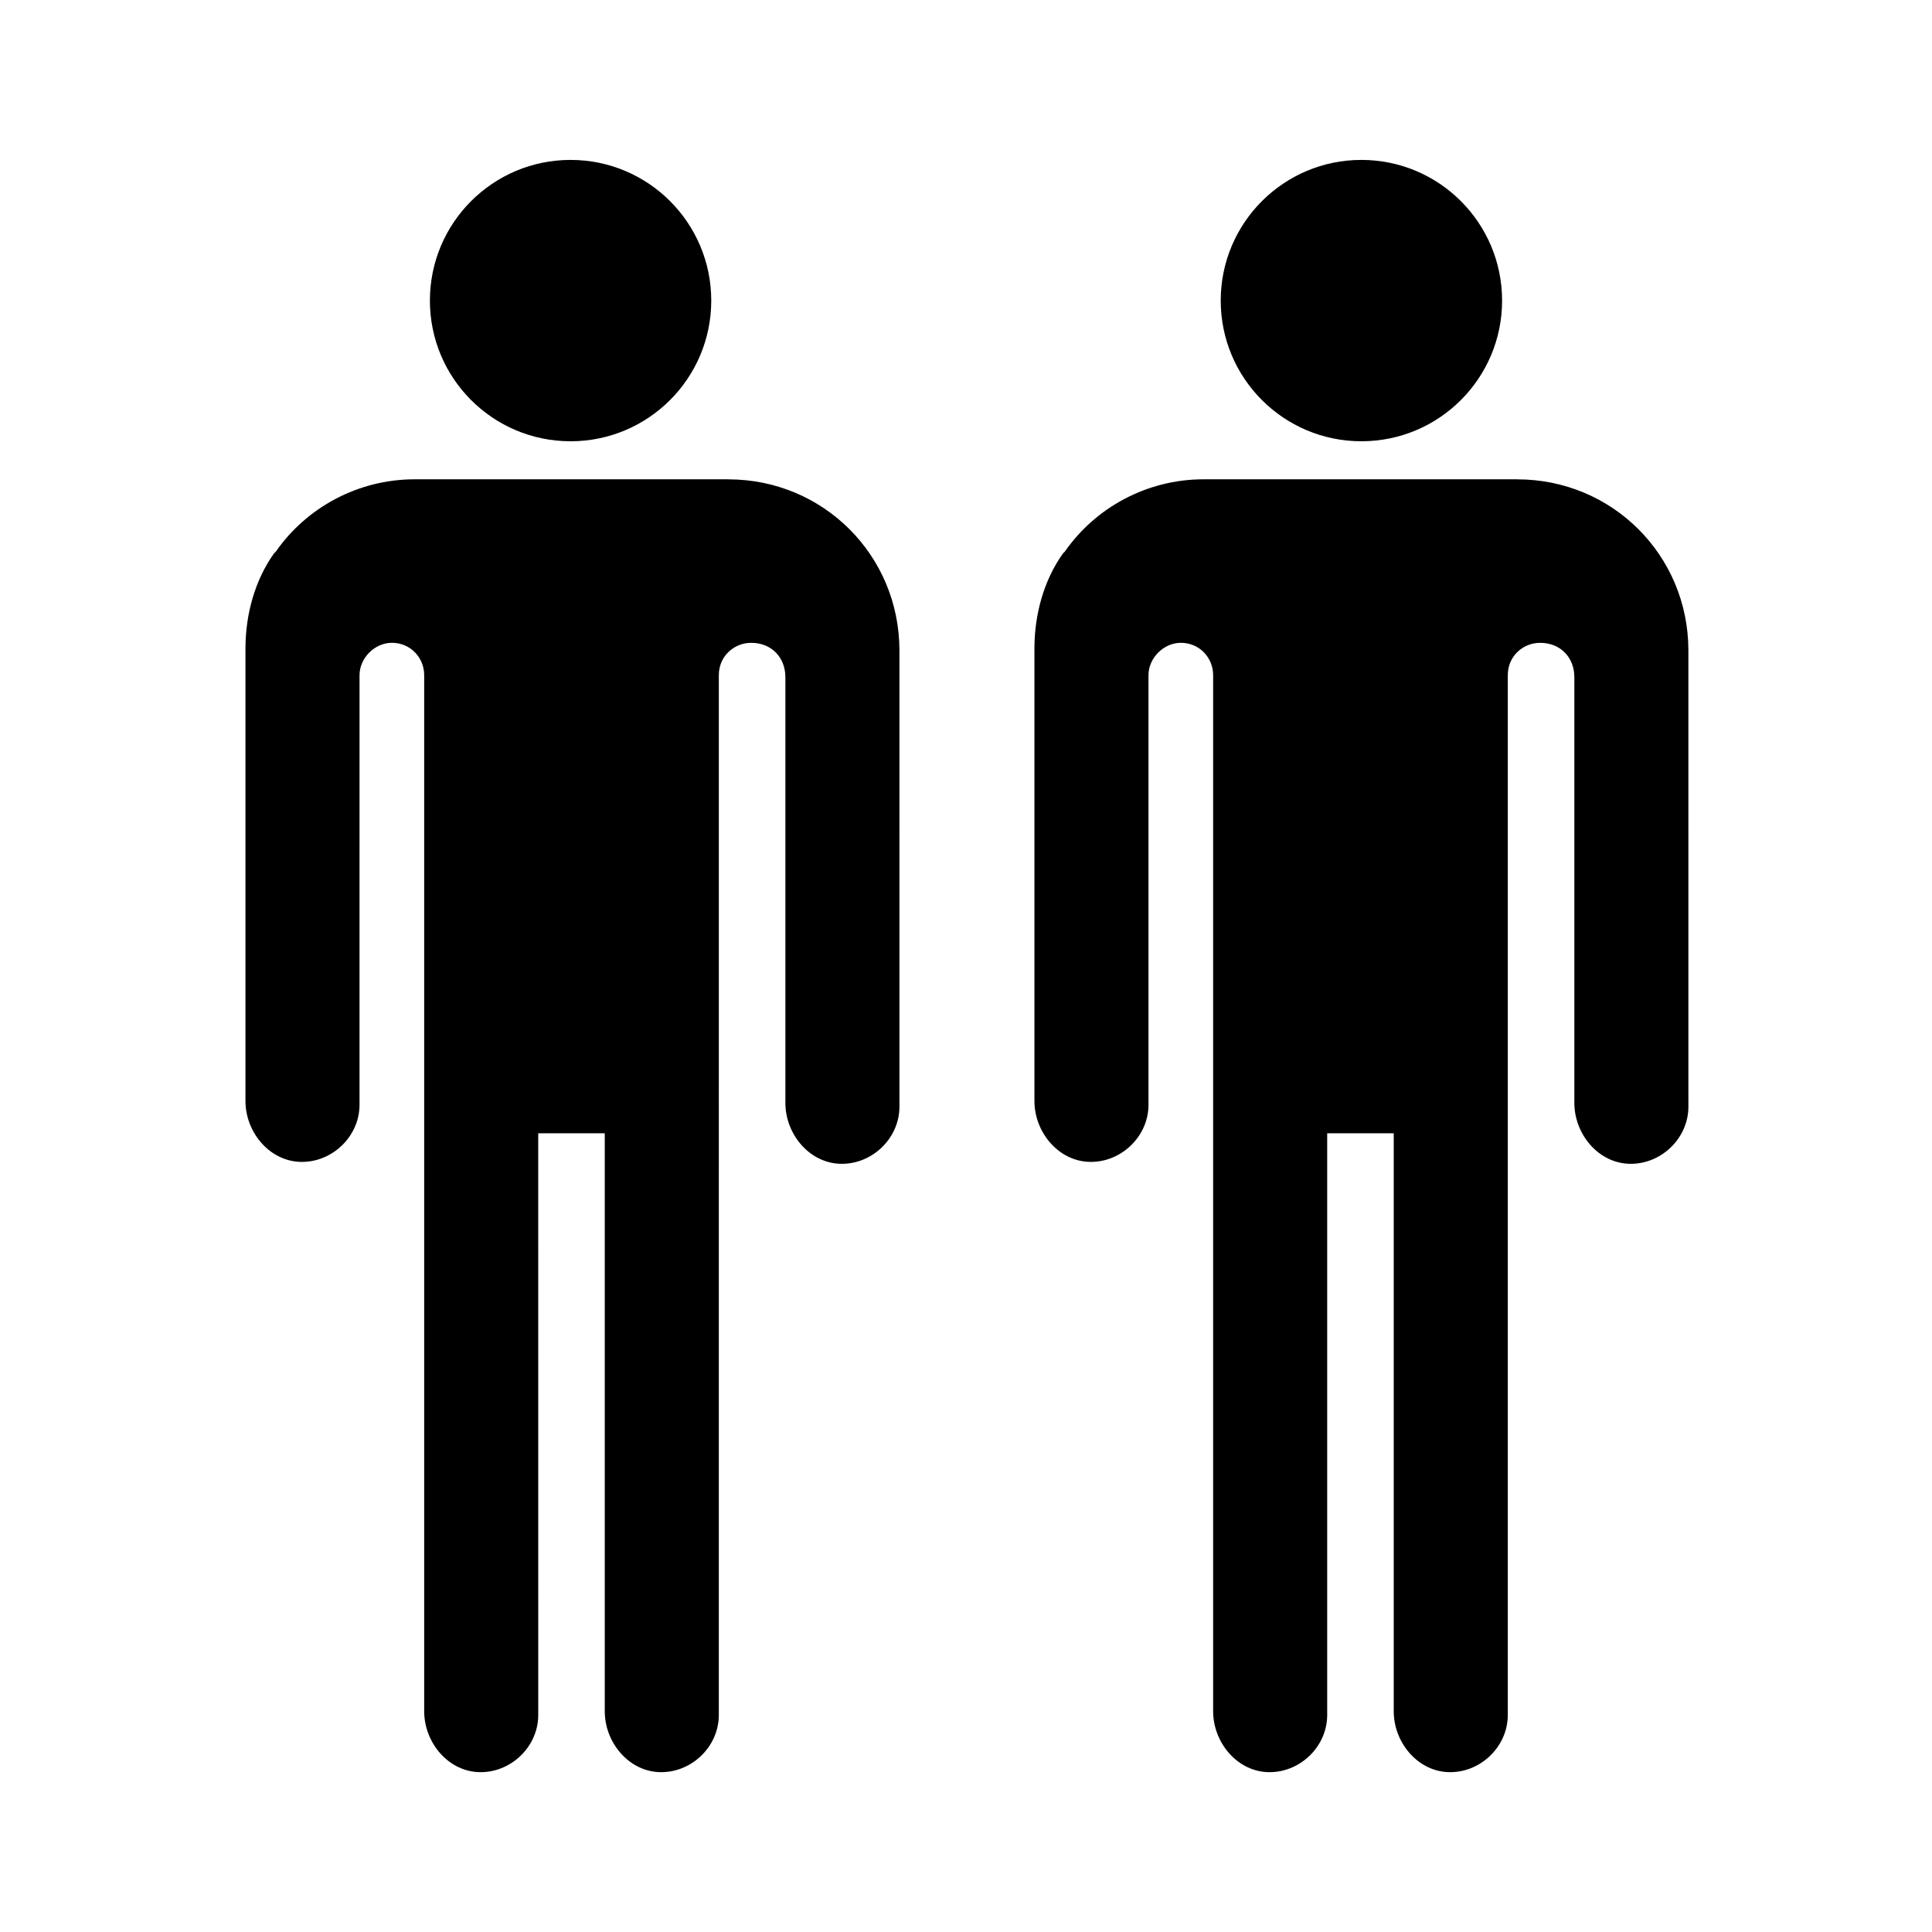 <?xml version="1.0" encoding="UTF-8"?>
<!-- The Best Svg Icon site in the world: iconSvg.co, Visit us! https://iconsvg.co -->
<svg fill="#000000" width="800px" height="800px" version="1.1" viewBox="144 144 512 512" xmlns="http://www.w3.org/2000/svg">
 <g>
  <path d="m542.07 223.66c0 20.59-16.691 37.281-37.285 37.281-20.59 0-37.281-16.691-37.281-37.281 0-20.59 16.691-37.281 37.281-37.281 20.594 0 37.285 16.691 37.285 37.281"/>
  <path d="m546.1 271.02h-83.125c-15.113 0-28.719 7.559-36.777 19.145l-0.504 0.504c-5.039 7.055-7.559 16.121-7.559 25.191v119.91c0 8.062 6.047 15.617 14.105 16.121 8.566 0.504 16.121-6.551 16.121-15.113v-113.86c0-4.535 4.031-8.566 8.566-8.566 5.039 0 8.566 4.031 8.566 8.566v274.58c0 8.062 6.047 15.617 14.105 16.121 8.566 0.504 16.121-6.551 16.121-15.113v-154.17h17.633v153.16c0 8.062 6.047 15.617 14.105 16.121 8.566 0.504 16.121-6.551 16.121-15.113l0.004-275.58c0-5.039 4.031-8.566 8.566-8.566 5.543 0 9.07 4.031 9.07 9.07v112.85c0 8.062 6.047 15.617 14.105 16.121 8.566 0.504 16.121-6.551 16.121-15.113l-0.004-120.91c0-25.191-20.152-45.344-45.344-45.344z"/>
  <path d="m332.49 223.66c0 20.59-16.691 37.281-37.281 37.281-20.59 0-37.281-16.691-37.281-37.281 0-20.59 16.691-37.281 37.281-37.281 20.59 0 37.281 16.691 37.281 37.281"/>
  <path d="m337.02 271.02h-83.129c-15.113 0-28.719 7.559-36.777 19.145l-0.504 0.504c-5.039 7.055-7.559 16.121-7.559 25.191v119.91c0 8.062 6.047 15.617 14.105 16.121 8.566 0.504 16.121-6.551 16.121-15.113l0.004-113.86c0-4.535 4.031-8.566 8.566-8.566 5.039 0 8.566 4.031 8.566 8.566v274.58c0 8.062 6.047 15.617 14.105 16.121 8.566 0.504 16.121-6.551 16.121-15.113l-0.004-154.17h17.633v153.16c0 8.062 6.047 15.617 14.105 16.121 8.566 0.504 16.121-6.551 16.121-15.113l0.004-275.58c0-5.039 4.031-8.566 8.566-8.566 5.543 0 9.07 4.031 9.07 9.07v112.85c0 8.062 6.047 15.617 14.105 16.121 8.566 0.504 16.121-6.551 16.121-15.113l-0.004-120.91c0-25.191-20.152-45.344-45.34-45.344z"/>
 </g>
</svg>